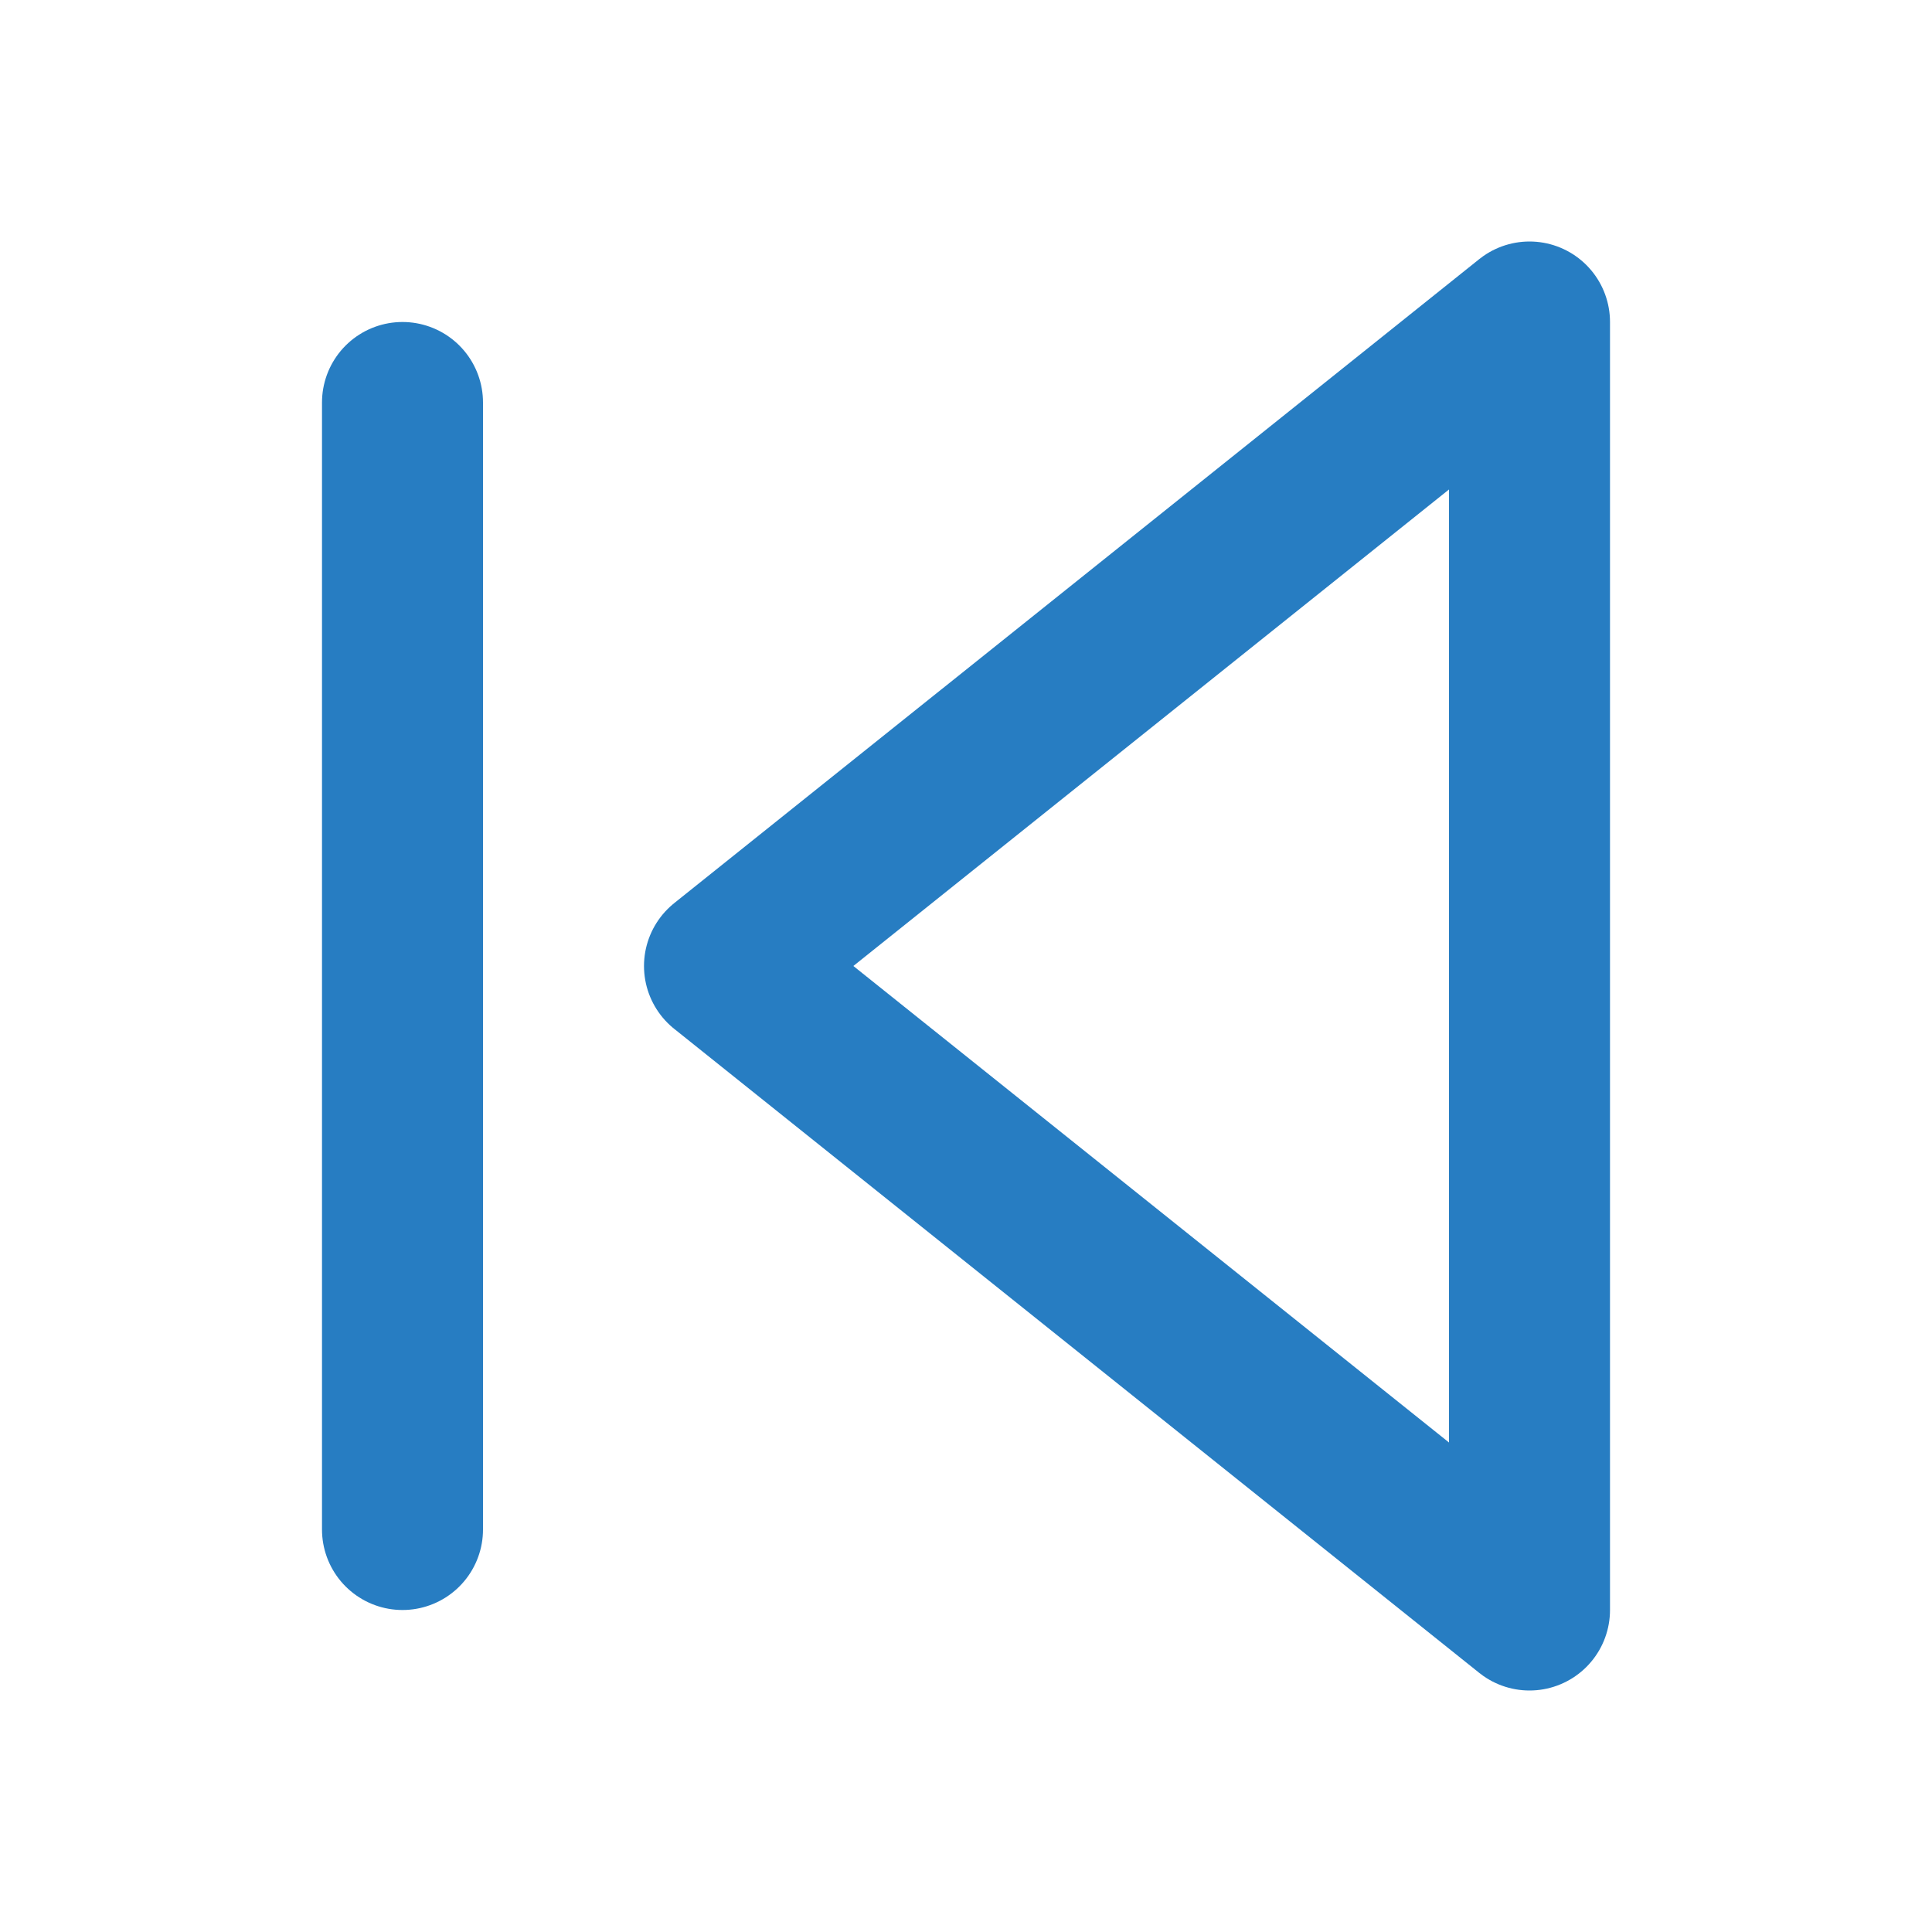 <svg width="24" height="24" viewBox="0 0 24 24" fill="none" xmlns="http://www.w3.org/2000/svg">
<path d="M19 20L9 12L19 4V20Z" stroke="#277DC2" stroke-width="2" stroke-linecap="round" stroke-linejoin="round"/>
<path d="M5 19V5" stroke="#277DC2" stroke-width="2" stroke-linecap="round" stroke-linejoin="round"/>
</svg>
